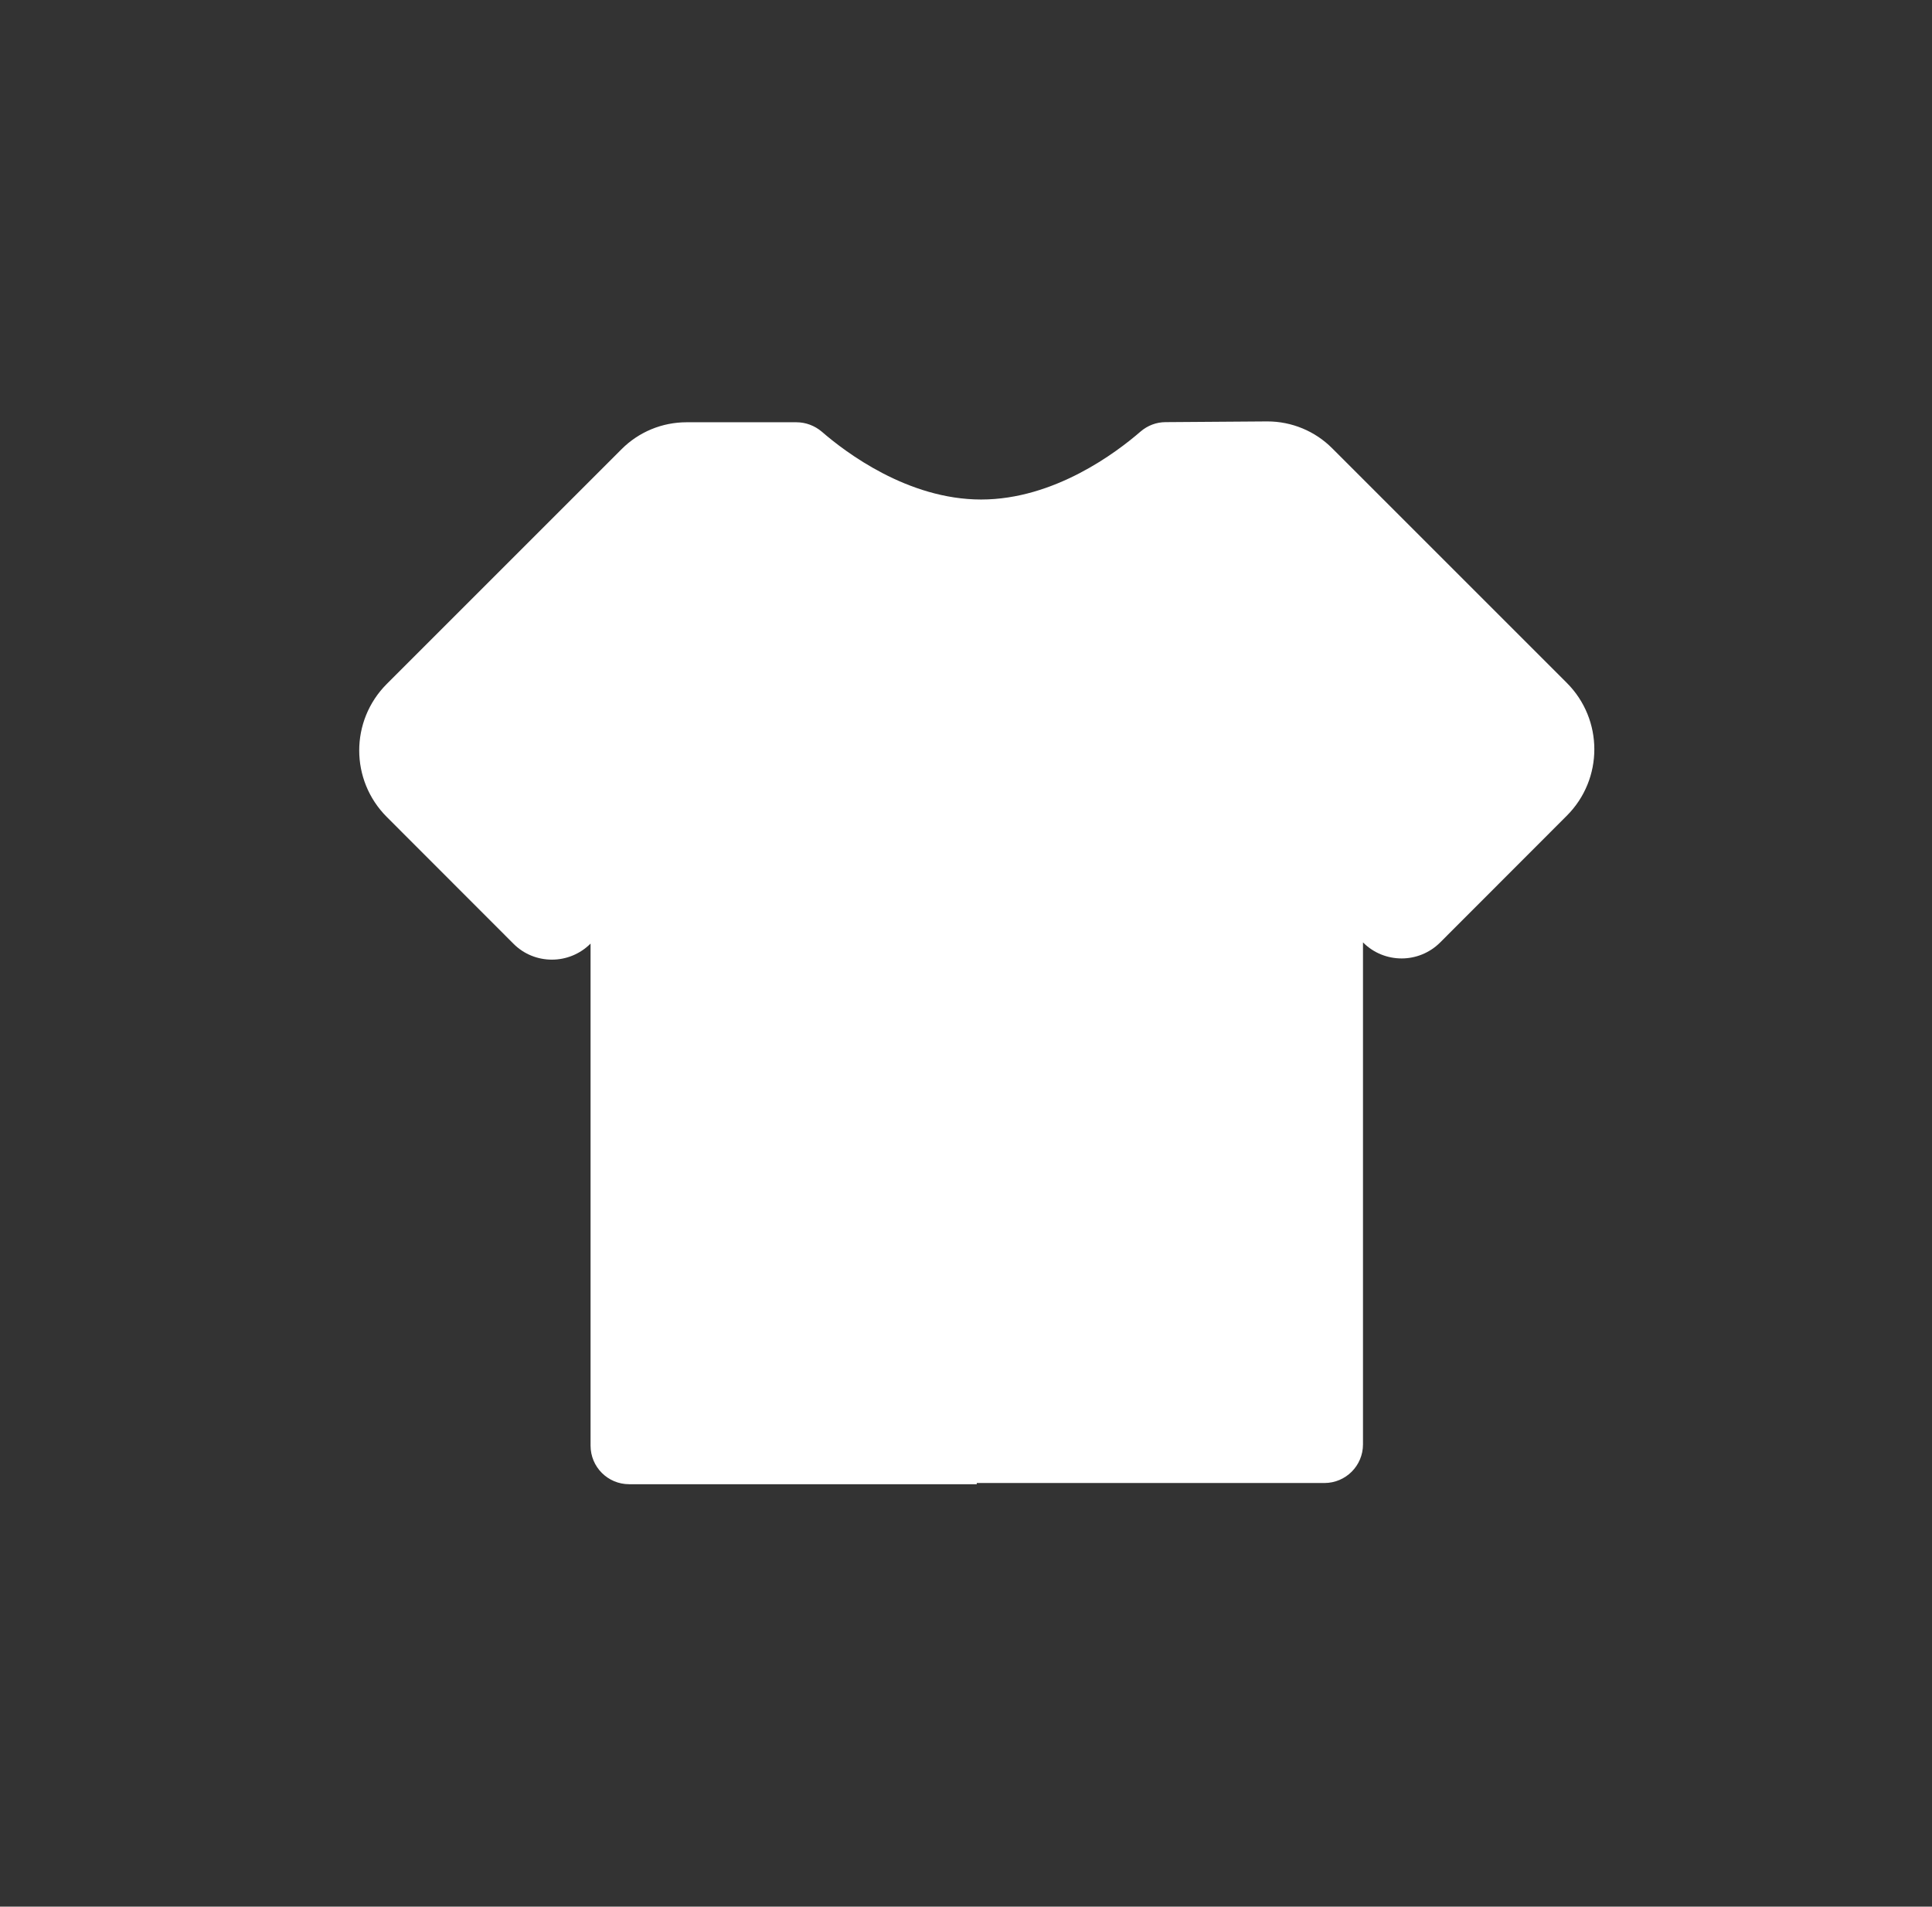 <svg width="77" height="76" viewBox="0 0 77 76" fill="none" xmlns="http://www.w3.org/2000/svg">
<rect x="0" y="0" width="77" height="76" fill="#333333" stroke="none"/>
<path d="M62.442 32.518L57.401 37.564C56.978 37.988 56.42 38.204 55.862 38.204C55.304 38.204 54.746 37.992 54.322 37.564V57.575C54.322 58.426 53.634 59.114 52.783 59.114H38.929V59.162H25.076C24.224 59.162 23.537 58.475 23.537 57.623V37.612C23.113 38.036 22.555 38.252 21.997 38.252C21.439 38.252 20.881 38.041 20.458 37.612L15.417 32.566C13.95 31.099 13.95 28.728 15.417 27.261L24.778 17.9C25.461 17.217 26.389 16.832 27.361 16.832H31.743C32.113 16.832 32.469 16.967 32.753 17.207C33.701 18.03 36.183 19.911 39.103 19.911C42.027 19.911 44.514 18.02 45.457 17.202C45.736 16.962 46.087 16.827 46.453 16.827L50.484 16.798H50.513C51.479 16.798 52.413 17.183 53.096 17.871L62.442 27.217C63.909 28.68 63.909 31.056 62.442 32.518Z" fill="white"/>
</svg>
